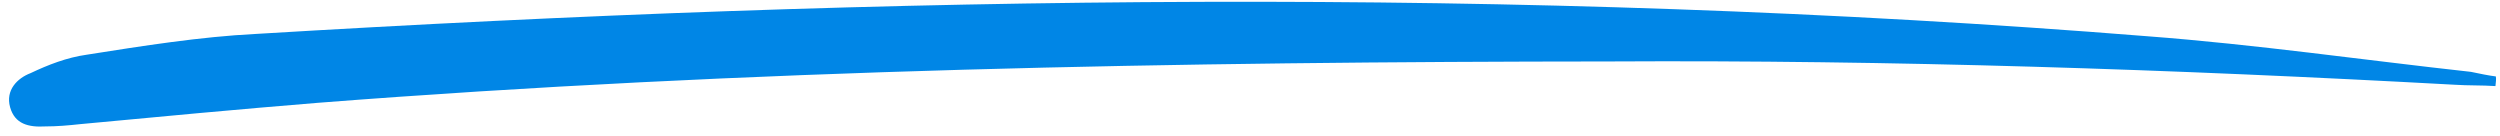 <svg width="221" height="12" viewBox="0 0 221 12" fill="none" xmlns="http://www.w3.org/2000/svg">
<path d="M220.597 7.61C219.416 7.529 218.154 7.571 216.973 7.49C192.13 6.127 167.291 5.292 142.336 5.432C104.231 5.459 66.048 6.136 28.125 9.087C21.044 9.661 14.087 10.316 7.13 10.97C5.991 11.093 5.055 11.175 3.996 11.176C2.531 11.258 1.308 10.975 0.891 9.472C0.475 7.97 1.526 6.913 2.704 6.465C4.246 5.733 5.911 5.082 7.66 4.837C12.582 4.062 17.706 3.246 22.63 2.999C78.464 -0.371 134.07 -1.264 189.832 3.205C199.404 3.929 208.898 5.303 218.431 6.352C219.206 6.514 219.98 6.676 220.632 6.757C220.674 6.96 220.635 7.285 220.597 7.61Z" fill="#0086e6"/>
</svg>
